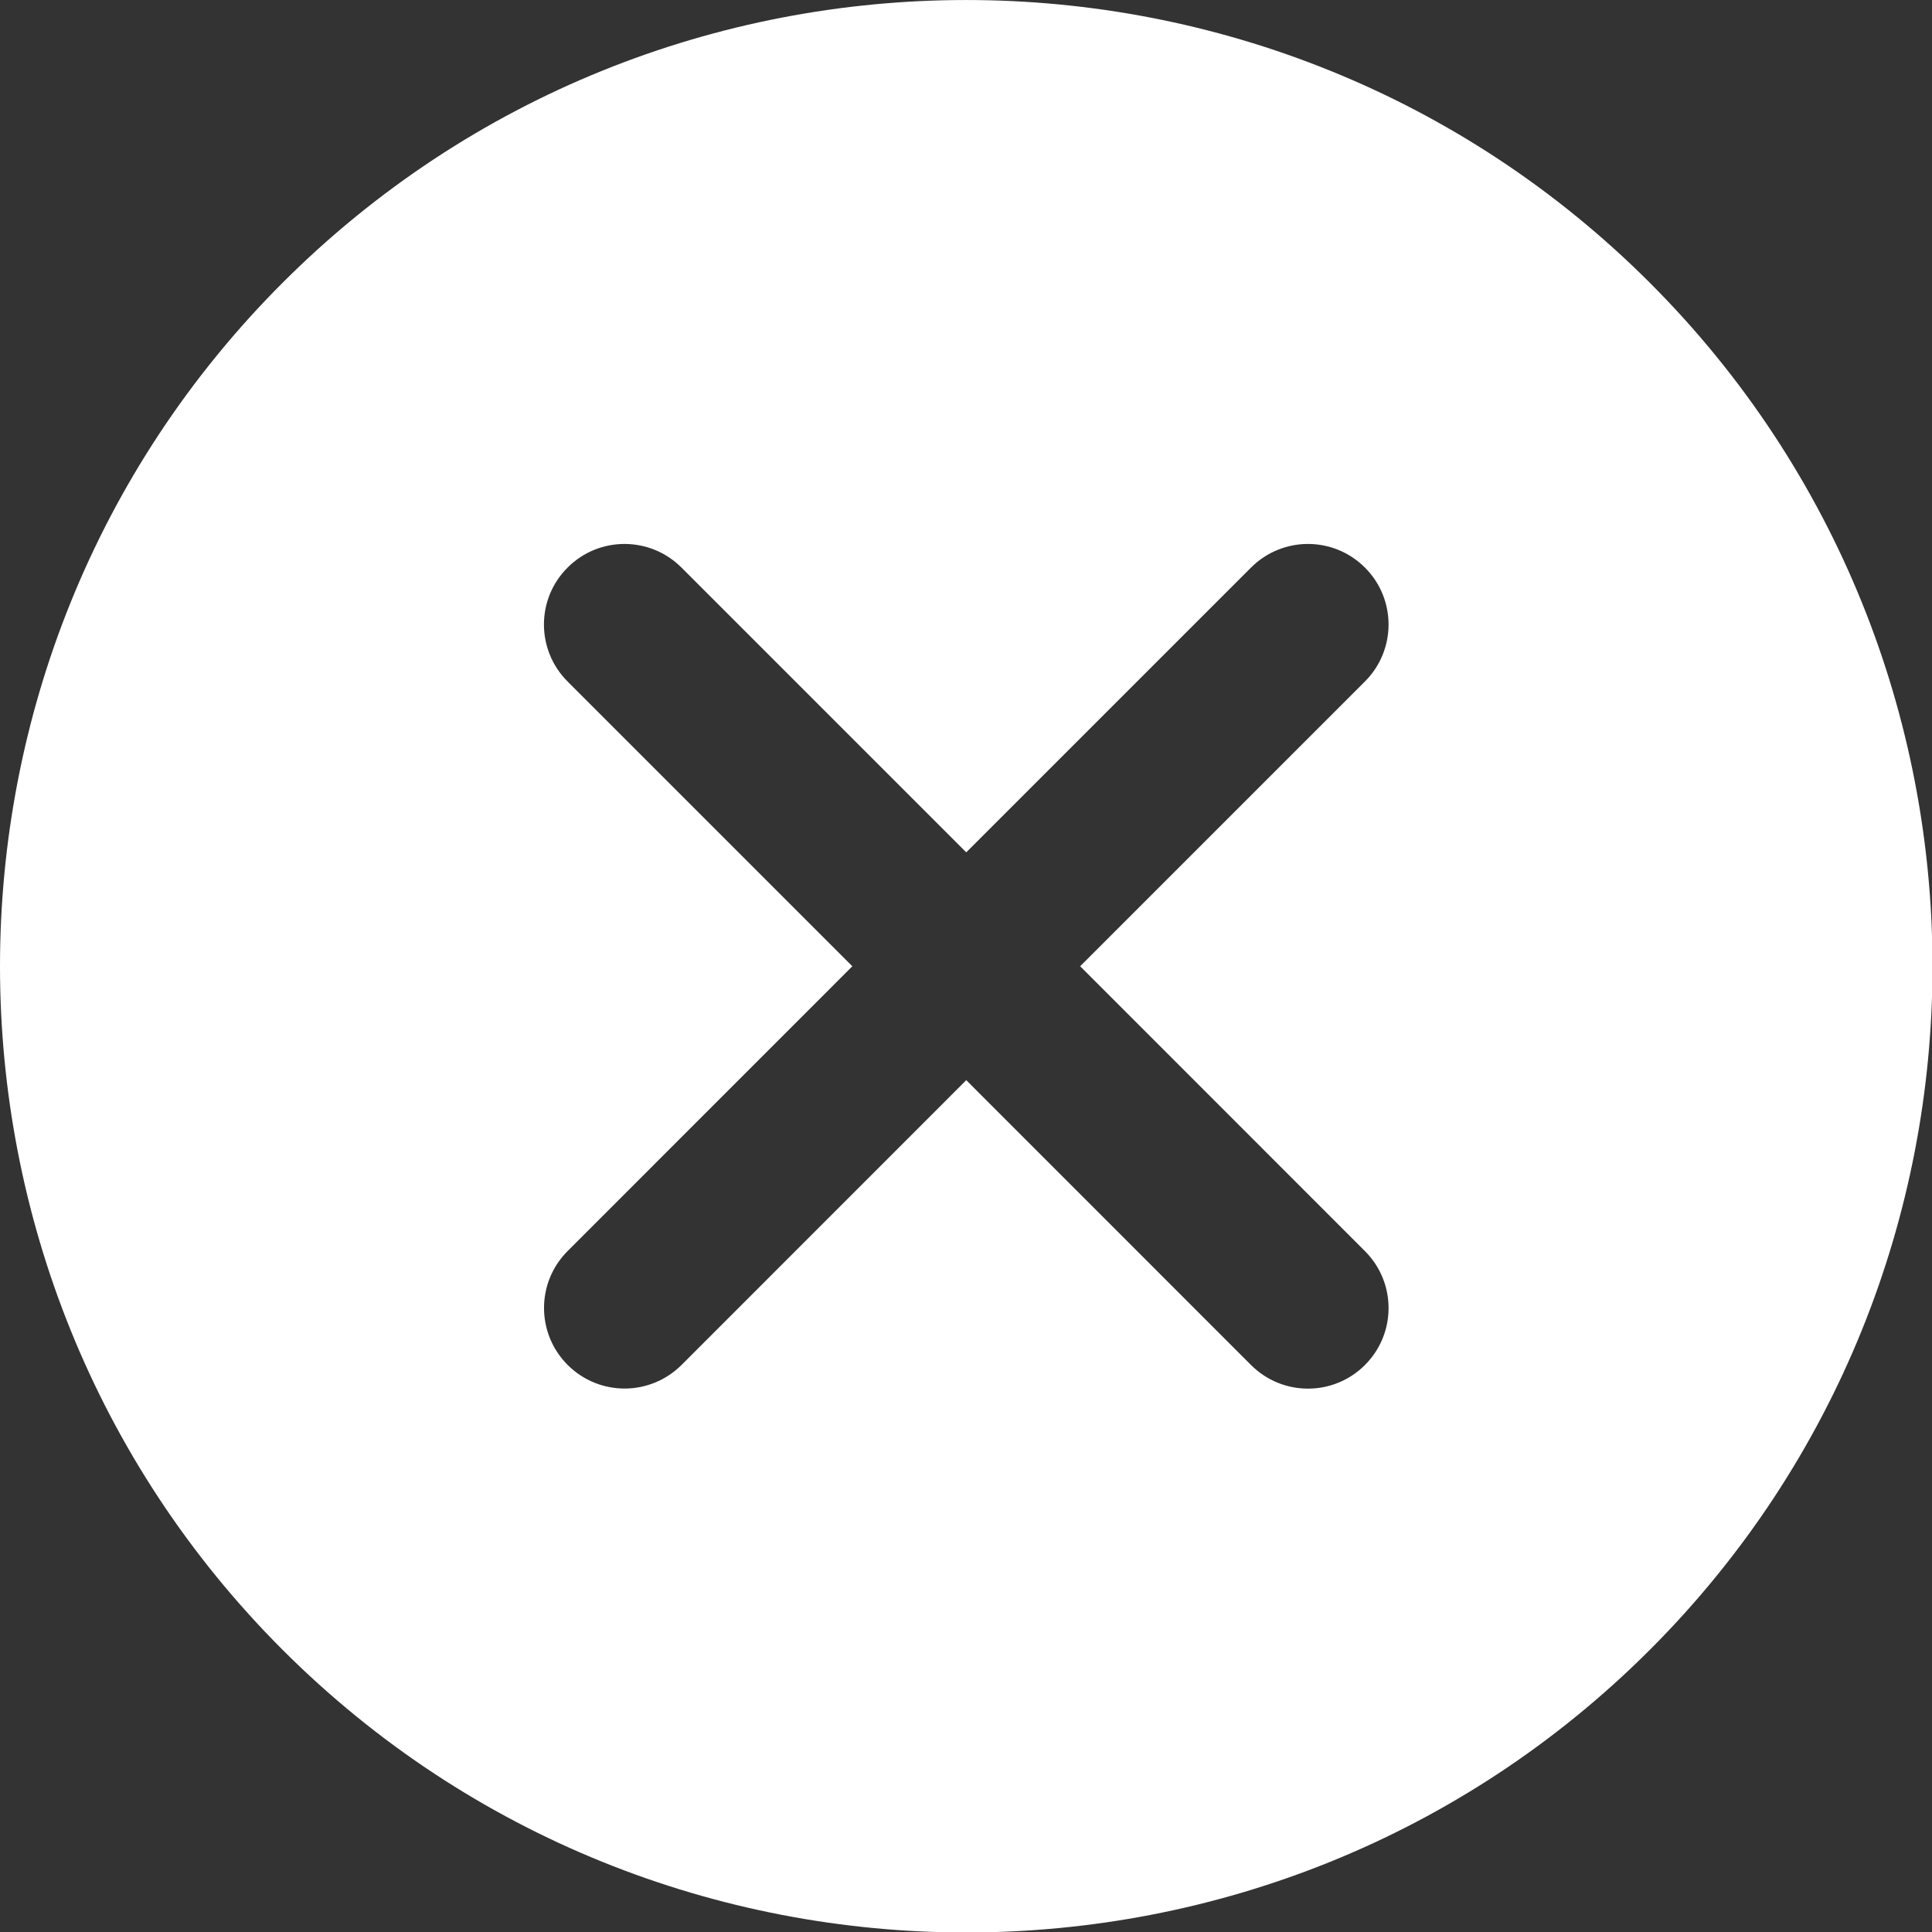 <?xml version="1.0" standalone="no"?>
<!DOCTYPE svg PUBLIC "-//W3C//DTD SVG 1.0//EN" "http://www.w3.org/TR/2001/REC-SVG-20010904/DTD/svg10.dtd">
<svg xmlns="http://www.w3.org/2000/svg" xmlns:xlink="http://www.w3.org/1999/xlink" id="body_1" width="22" height="22">

<rect width="100%" height="100%" fill="#333333" stroke="none"/>

<g transform="matrix(0.043 0 0 0.043 0 0)">
	<g transform="matrix(1 0 0 1 0 0)">
	</g>
    <path transform="matrix(1 0 0 1 0 0)"  d="M0 0L1024 0L1024 768L0 768L0 0z" stroke="none" fill="none" />
	<g transform="matrix(1 0 0 1 0 0)">
	</g>
    <path transform="matrix(1 0 0 1 0 0)"  d="M436.896 74.869C 337.056 -24.95 174.688 -24.95 74.848 74.869C -24.949 174.688 -24.949 337.098 74.848 436.917C 124.768 486.816 190.325 511.754 255.883 511.754C 321.441 511.754 386.976 486.815 436.896 436.917C 536.715 337.099 536.715 174.688 436.896 74.869zM361.461 331.317C 369.802 339.658 369.802 353.141 361.461 361.482C 357.301 365.642 351.84 367.733 346.378 367.733C 340.917 367.733 335.455 365.642 331.295 361.482L331.295 361.482L255.882 286.047L180.49 361.46C 176.309 365.62 170.847 367.711 165.407 367.711C 159.946 367.711 154.484 365.62 150.324 361.46C 141.983 353.119 141.983 339.615 150.324 331.295L150.324 331.295L225.716 255.882L150.303 180.469C 141.962 172.128 141.962 158.624 150.303 150.304C 158.623 141.963 172.127 141.963 180.468 150.304L180.468 150.304L255.881 225.717L331.294 150.304C 339.635 141.963 353.118 141.963 361.459 150.304C 369.8 158.624 369.8 172.128 361.459 180.469L361.459 180.469L286.046 255.882L361.461 331.317z" stroke="none" fill="#FFFFFF" fill-rule="nonzero" />
</g>
</svg>
